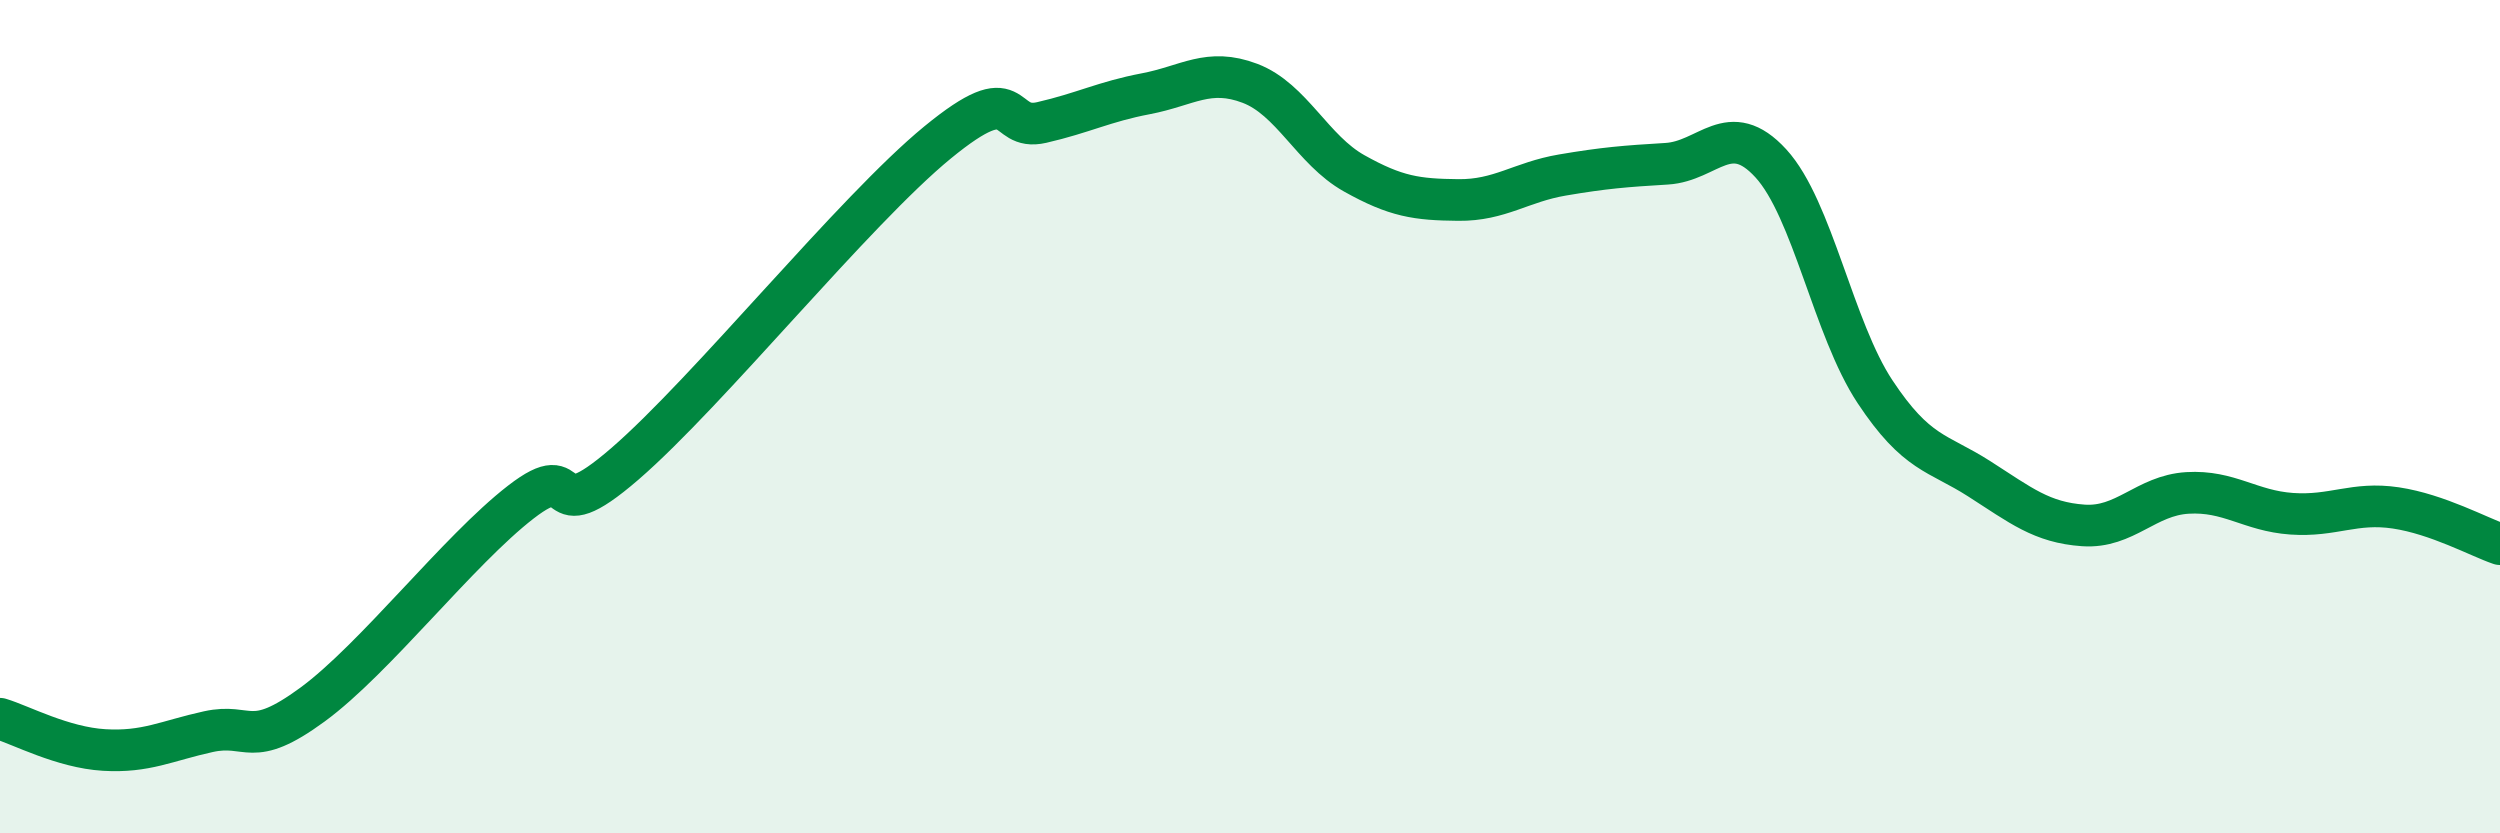 
    <svg width="60" height="20" viewBox="0 0 60 20" xmlns="http://www.w3.org/2000/svg">
      <path
        d="M 0,17.25 C 0.5,17.4 1.5,17.94 2.5,18 C 3.5,18.06 4,17.78 5,17.56 C 6,17.34 6,18.01 7.5,16.91 C 9,15.81 11,13.21 12.5,12.05 C 14,10.89 13,12.86 15,11.13 C 17,9.4 20.5,5.06 22.5,3.42 C 24.5,1.78 24,3.17 25,2.94 C 26,2.71 26.5,2.44 27.5,2.25 C 28.5,2.06 29,1.62 30,2 C 31,2.38 31.5,3.6 32.5,4.16 C 33.5,4.72 34,4.79 35,4.8 C 36,4.81 36.5,4.37 37.5,4.2 C 38.5,4.03 39,3.99 40,3.93 C 41,3.87 41.5,2.83 42.5,3.92 C 43.5,5.01 44,7.89 45,9.4 C 46,10.91 46.5,10.85 47.5,11.49 C 48.5,12.13 49,12.54 50,12.61 C 51,12.68 51.5,11.89 52.5,11.83 C 53.5,11.77 54,12.26 55,12.33 C 56,12.4 56.5,12.04 57.5,12.19 C 58.5,12.34 59.5,12.89 60,13.06L60 20L0 20Z"
        fill="#008740"
        opacity="0.1"
        stroke-linecap="round"
        stroke-linejoin="round"
      />
      <path
        d="M 0,17.25 C 0.5,17.4 1.5,17.94 2.5,18 C 3.5,18.06 4,17.78 5,17.56 C 6,17.34 6,18.01 7.5,16.91 C 9,15.81 11,13.21 12.5,12.05 C 14,10.89 13,12.86 15,11.13 C 17,9.4 20.5,5.06 22.5,3.42 C 24.5,1.78 24,3.17 25,2.94 C 26,2.71 26.5,2.44 27.5,2.25 C 28.5,2.06 29,1.62 30,2 C 31,2.38 31.5,3.6 32.5,4.16 C 33.5,4.72 34,4.79 35,4.8 C 36,4.81 36.5,4.37 37.5,4.2 C 38.5,4.03 39,3.99 40,3.93 C 41,3.87 41.5,2.83 42.5,3.92 C 43.5,5.01 44,7.89 45,9.4 C 46,10.91 46.5,10.85 47.5,11.49 C 48.5,12.13 49,12.54 50,12.61 C 51,12.68 51.5,11.89 52.5,11.83 C 53.5,11.77 54,12.26 55,12.33 C 56,12.4 56.5,12.04 57.5,12.19 C 58.5,12.34 59.5,12.89 60,13.06"
        stroke="#008740"
        stroke-width="1"
        fill="none"
        stroke-linecap="round"
        stroke-linejoin="round"
      />
    </svg>
  